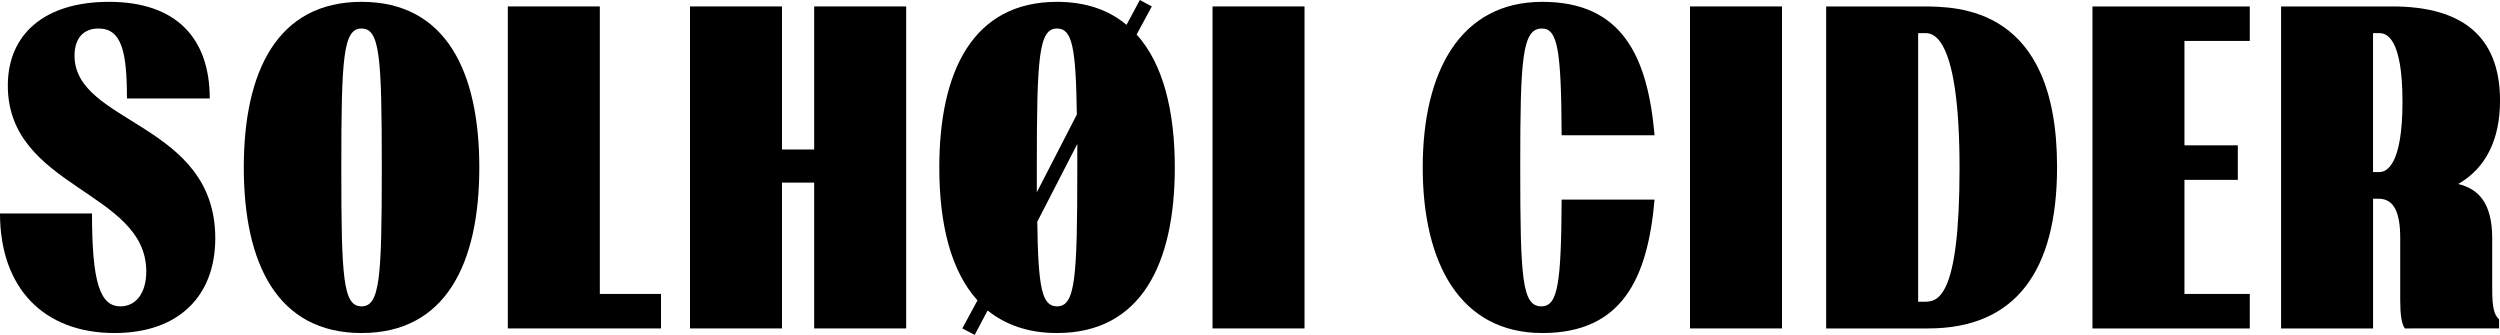 <svg xmlns="http://www.w3.org/2000/svg" viewBox="0 0 2717.46 364">
  <g id="Layer_2" data-name="Layer 2">
    <g id="Layer_1-2" data-name="Layer 1">
      <g>
        <path d="M0,232H100c0,74.5,8.5,101,31,101,16,0,28-13.5,28-38C159,207.5,8.5,204.5,8.5,93,8.5,37.5,48,2,118.5,2,191.5,2,228,41.5,228,107H138c0-51.5-6-76-31-76C90,31,81,42.5,81,60.5,81,135,234,133,234,259c0,62.5-39.5,103-109.5,103C47.5,362,0,313,0,232Z"/>
        <path d="M265,182C265,77.5,301.5,2,393,2S521,77.5,521,182,484.5,362,393,362,265,286.5,265,182Zm150,.5C415,62,413,31,393,31s-22,31.5-22,152.5c0,119,2,149.5,22,149.5S415,302,415,182.5Z"/>
        <path d="M718.5,319.5V357H552V7H652V319.5Z"/>
        <path d="M985,7V357H885V198.5H850V357H750V7H850V162.5h35V7Z"/>
        <path d="M1277,182c0,104.5-36.5,180-128,180-31.5,0-56-9-75.5-24.5l-14,26.5-13.5-7,16.5-30.5c-29-32-41.5-83-41.5-144.5,0-104.5,36.5-180,128-180,31.5,0,56.5,9,75.5,25L1239,0l13,7-16.5,30.5C1264.49,69.5,1277,121,1277,182Zm-150,1.5V209l43.5-84.5c-1-73-5-93.5-21.5-93.5C1129,31,1127,62.5,1127,183.5Zm44-1v-26l-43.5,84.5c1,72,5,92,21.5,92C1169,333,1171,302,1171,182.5Z"/>
        <path d="M1418,7V357H1318V7Z"/>
        <path d="M1546.48,182c0-104.5,41-180,130-180,86.5,0,114.5,59,122,145h-101c-.5-91.5-4-116-21.5-116-21.5,0-23.5,33.5-23.5,150.5,0,121.5,2,151.5,23,151.5,18,0,21.5-25,22-116h101c-7.5,86-35.5,145-122,145C1587.48,362,1546.48,286.5,1546.48,182Z"/>
        <path d="M1937,7V357H1837V7Z"/>
        <path d="M1985,7h103.5c40,0,147.5,0,147.5,174.5,0,113.5-45.5,175.5-140,175.5H1985Zm106,321c14,0,39,0,39-145,0-142-28-147-37-147h-8V328Z"/>
        <path d="M2374.47,44.5V158h58v37.5h-58v124h71V357h-171V7h171V44.5Z"/>
        <path d="M2716.46,347v10H2614c-3.5-5-5-15-5-30.5v-68c0-28-7-42.5-23.5-42.5h-6V357h-100V7h121c74,0,117,31,117,102.5,0,42-15.5,73.5-45.5,90.5,21,5,37,19.5,37,59v56C2709,333.5,2711,342.5,2716.46,347Zm-105-236.5c0-68.5-17-74.5-25-74.5h-7V187h7C2594.46,187,2611.46,179,2611.46,110.5Z"/>
      </g>
    </g>
  </g>
</svg>

